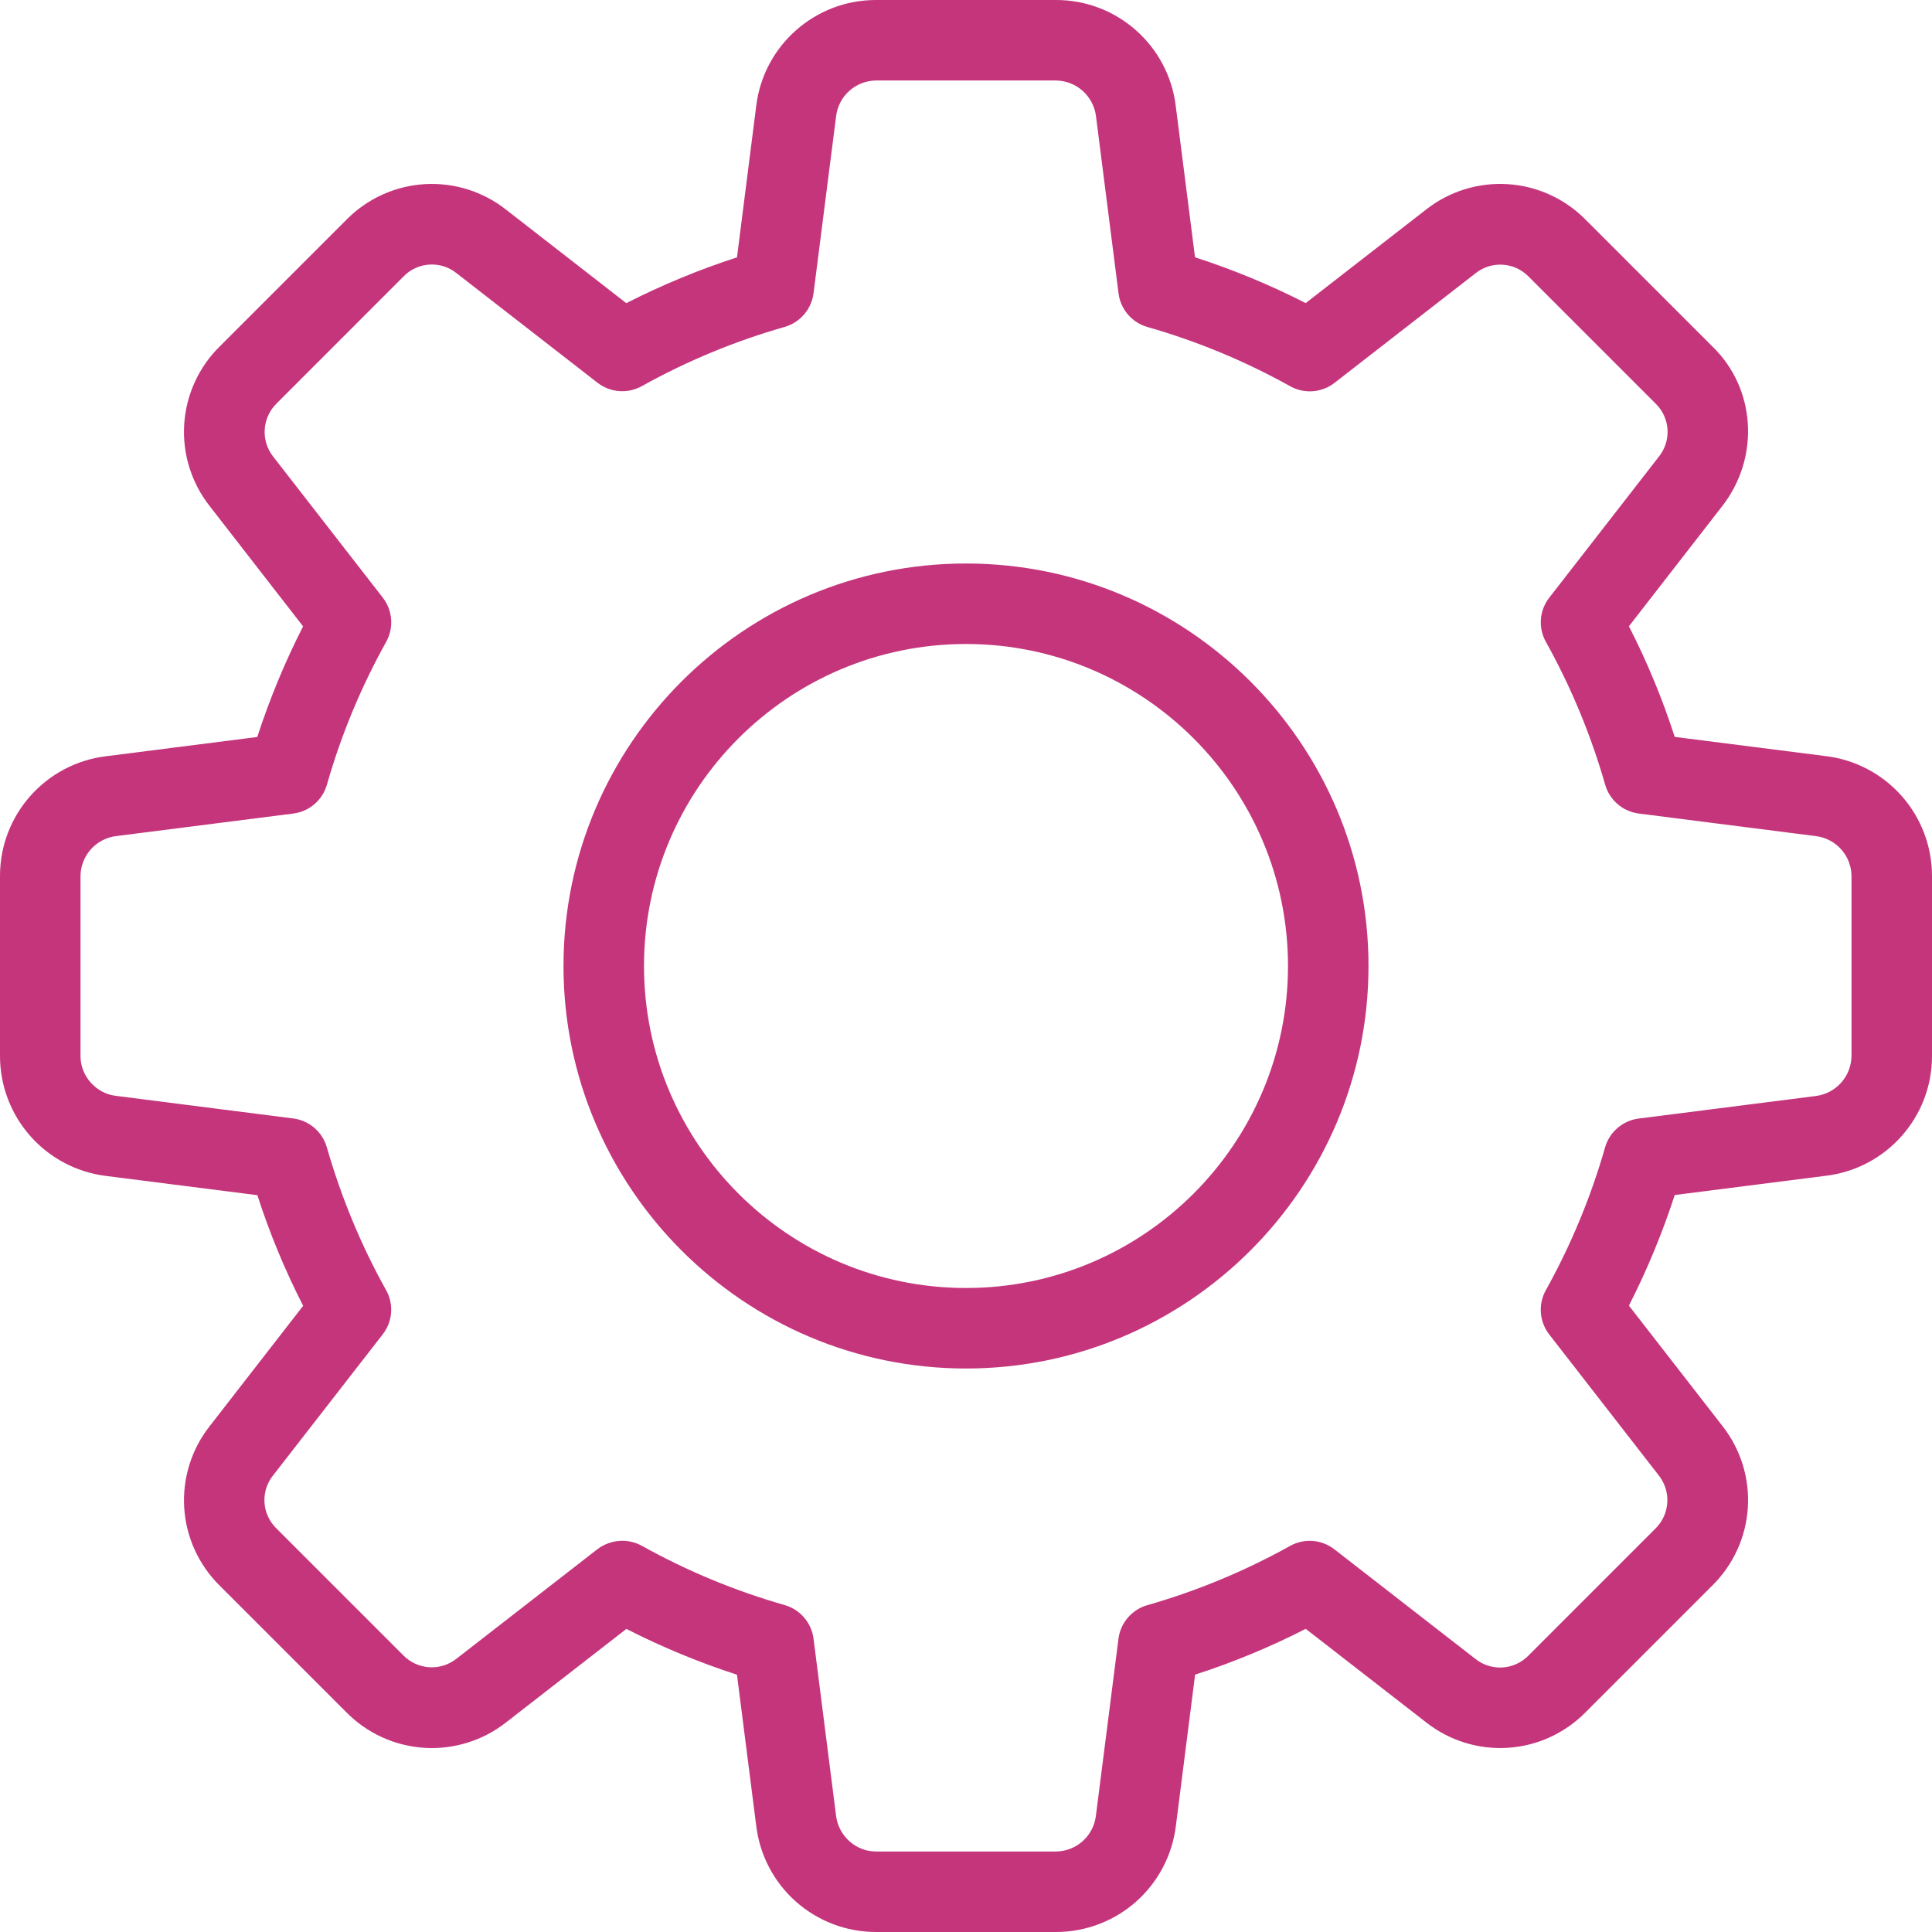 <svg width="512" height="512" viewBox="0 0 512 512" fill="none" xmlns="http://www.w3.org/2000/svg">
<g clip-path="url(#clip0_395_32)">
<path d="M279.893 512H232.107C224.294 511.993 216.754 509.124 210.913 503.935C205.072 498.746 201.334 491.598 200.405 483.84L195.307 443.819C185.232 440.549 175.431 436.49 165.995 431.68L134.123 456.448C127.969 461.285 120.248 463.686 112.436 463.19C104.624 462.694 97.269 459.337 91.776 453.76L58.176 420.16C52.63 414.673 49.298 407.335 48.818 399.547C48.338 391.76 50.743 384.068 55.573 377.941L80.341 346.048C75.513 336.62 71.454 326.817 68.203 316.736L28.096 311.637C20.348 310.68 13.217 306.926 8.043 301.08C2.869 295.234 0.009 287.7 0 279.893L0 232.107C0 215.957 12.096 202.325 28.16 200.405L68.181 195.307C71.451 185.232 75.51 175.431 80.32 165.995L55.573 134.123C50.724 127.968 48.318 120.24 48.818 112.42C49.318 104.6 52.688 97.241 58.283 91.755L91.883 58.155C97.373 52.613 104.71 49.284 112.496 48.804C120.282 48.324 127.972 50.726 134.101 55.552L165.973 80.341C175.416 75.528 185.224 71.469 195.307 68.203L200.405 28.096C202.325 12.096 215.957 0 232.107 0H279.893C296.043 0 309.675 12.096 311.595 28.16L316.693 68.181C326.891 71.488 336.704 75.563 346.027 80.32L377.899 55.552C384.051 50.708 391.776 48.306 399.59 48.806C407.405 49.306 414.76 52.673 420.245 58.261L453.845 91.861C465.301 102.976 466.453 121.173 456.448 134.08L431.68 165.973C436.459 175.296 440.533 185.109 443.819 195.285L483.925 200.384C491.667 201.341 498.793 205.093 503.963 210.935C509.133 216.777 511.991 224.306 512 232.107V279.893C512 296.043 499.904 309.675 483.84 311.595L443.819 316.693C440.549 326.768 436.49 336.569 431.68 346.005L456.448 377.877C461.292 384.03 463.694 391.754 463.194 399.569C462.694 407.384 459.327 414.739 453.739 420.224L420.139 453.824C414.654 459.375 407.315 462.709 399.526 463.189C391.738 463.669 384.045 461.262 377.92 456.427L346.027 431.659C336.598 436.487 326.796 440.546 316.715 443.797L311.616 483.904C310.664 491.65 306.914 498.781 301.072 503.955C295.229 509.13 287.698 511.991 279.893 512ZM164.907 408.32C166.677 408.32 168.491 408.768 170.112 409.664C182.085 416.329 194.783 421.597 207.957 425.365C209.96 425.94 211.751 427.089 213.108 428.67C214.465 430.251 215.33 432.195 215.595 434.261L221.568 481.195C222.208 486.549 226.837 490.667 232.107 490.667H279.893C282.48 490.632 284.967 489.666 286.899 487.946C288.83 486.225 290.077 483.866 290.411 481.301L296.405 434.283C296.67 432.216 297.535 430.272 298.892 428.691C300.249 427.11 302.04 425.962 304.043 425.387C317.217 421.618 329.915 416.35 341.888 409.685C343.715 408.665 345.803 408.205 347.89 408.365C349.977 408.524 351.97 409.295 353.621 410.581L390.955 439.595C392.965 441.213 395.502 442.034 398.08 441.9C400.658 441.766 403.096 440.687 404.928 438.869L438.741 405.056C440.591 403.224 441.699 400.774 441.853 398.175C442.006 395.577 441.195 393.013 439.573 390.976L410.56 353.643C409.276 351.99 408.507 349.997 408.348 347.911C408.188 345.824 408.646 343.737 409.664 341.909C416.329 329.937 421.597 317.238 425.365 304.064C425.94 302.061 427.089 300.271 428.67 298.913C430.251 297.556 432.195 296.692 434.261 296.427L481.195 290.453C483.781 290.13 486.163 288.883 487.904 286.943C489.644 285.003 490.625 282.499 490.667 279.893V232.107C490.632 229.52 489.666 227.033 487.946 225.101C486.225 223.17 483.866 221.923 481.301 221.589L434.283 215.595C432.216 215.33 430.272 214.465 428.691 213.108C427.11 211.751 425.962 209.96 425.387 207.957C421.618 194.783 416.35 182.085 409.685 170.112C408.659 168.286 408.197 166.198 408.356 164.11C408.516 162.021 409.29 160.027 410.581 158.379L439.595 121.045C441.219 119.042 442.045 116.51 441.915 113.934C441.786 111.359 440.708 108.923 438.891 107.093L405.077 73.28C403.253 71.417 400.801 70.3 398.198 70.147C395.595 69.993 393.028 70.813 390.997 72.448L353.664 101.461C352.01 102.749 350.012 103.521 347.922 103.681C345.831 103.84 343.74 103.38 341.909 102.357C329.939 95.687 317.24 90.418 304.064 86.656C302.061 86.081 300.271 84.932 298.913 83.351C297.556 81.77 296.692 79.827 296.427 77.76L290.453 30.827C290.135 28.237 288.89 25.849 286.949 24.104C285.009 22.36 282.503 21.376 279.893 21.333H232.107C229.52 21.368 227.033 22.334 225.101 24.055C223.17 25.775 221.923 28.134 221.589 30.699L215.595 77.717C215.328 79.786 214.464 81.732 213.107 83.316C211.75 84.9 209.96 86.053 207.957 86.635C194.782 90.39 182.083 95.651 170.112 102.315C168.284 103.34 166.193 103.804 164.103 103.648C162.012 103.493 160.014 102.725 158.357 101.44L121.024 72.427C119.021 70.802 116.489 69.976 113.913 70.106C111.338 70.236 108.901 71.313 107.072 73.131L73.259 106.965C71.409 108.797 70.301 111.247 70.147 113.846C69.994 116.445 70.805 119.009 72.427 121.045L101.44 158.379C102.724 160.031 103.493 162.024 103.652 164.111C103.812 166.197 103.354 168.284 102.336 170.112C95.662 182.08 90.394 194.78 86.635 207.957C86.06 209.96 84.911 211.751 83.33 213.108C81.749 214.465 79.805 215.33 77.739 215.595L30.805 221.568C28.219 221.882 25.834 223.123 24.093 225.061C22.351 226.999 21.371 229.502 21.333 232.107V279.893C21.333 285.163 25.451 289.792 30.699 290.411L77.717 296.405C79.784 296.67 81.728 297.535 83.309 298.892C84.89 300.249 86.038 302.04 86.613 304.043C90.453 317.397 95.744 330.133 102.315 341.888C103.341 343.714 103.803 345.802 103.644 347.89C103.484 349.979 102.71 351.973 101.419 353.621L72.405 390.955C70.781 392.958 69.955 395.49 70.085 398.066C70.215 400.641 71.292 403.077 73.109 404.907L106.923 438.72C108.752 440.574 111.203 441.685 113.803 441.839C116.403 441.992 118.968 441.178 121.003 439.552L158.336 410.539C160.229 409.109 162.534 408.331 164.907 408.32Z" fill="#C5357C"/>
<path d="M256 362.667C197.184 362.667 149.333 314.816 149.333 256C149.333 197.184 197.184 149.333 256 149.333C314.816 149.333 362.667 197.184 362.667 256C362.667 314.816 314.816 362.667 256 362.667ZM256 170.667C208.939 170.667 170.667 208.939 170.667 256C170.667 303.061 208.939 341.333 256 341.333C303.061 341.333 341.333 303.061 341.333 256C341.333 208.939 303.061 170.667 256 170.667Z" fill="#C5357C"/>
</g>
<defs>
<clipPath id="clip0_395_32">
<rect width="512" height="512" fill="white"/>
</clipPath>
</defs>
</svg>
